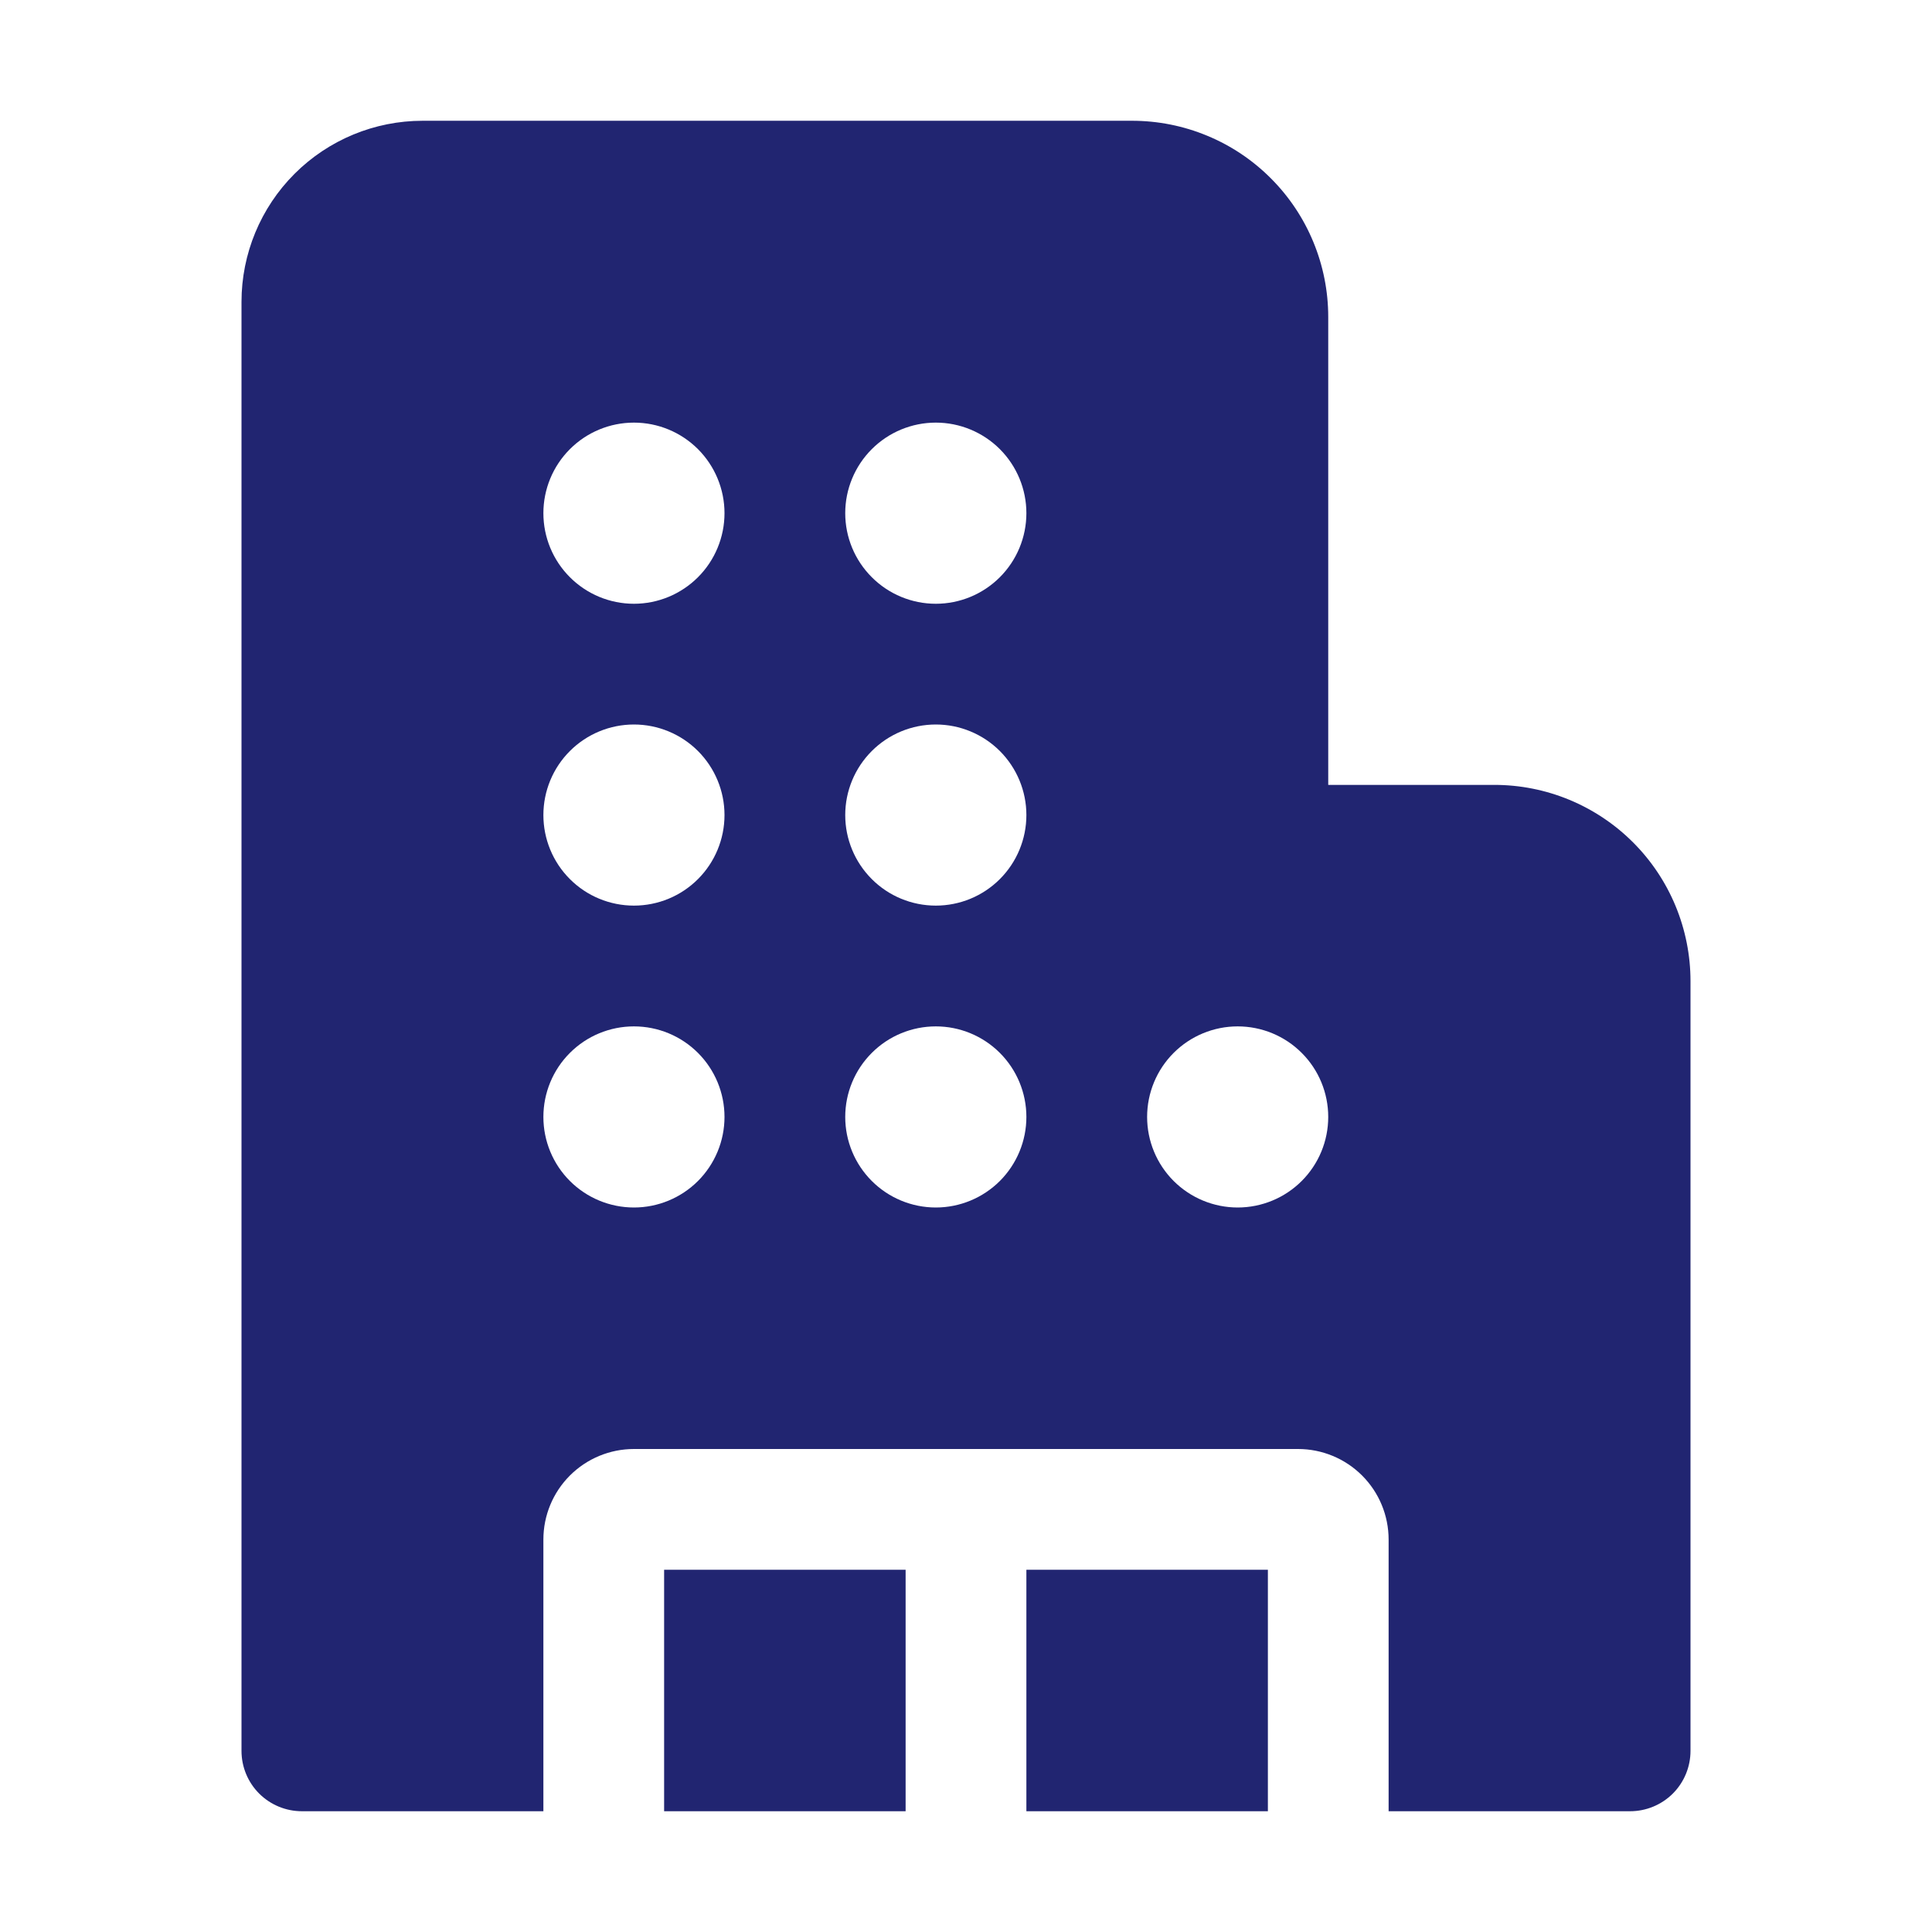 <svg width="55" height="55" viewBox="0 0 55 55" fill="none" xmlns="http://www.w3.org/2000/svg">
<path d="M6.875 8.594C6.875 7.226 7.418 5.915 8.385 4.948C9.352 3.981 10.664 3.438 12.031 3.438H32.227C32.96 3.438 33.687 3.582 34.364 3.863C35.042 4.143 35.658 4.555 36.176 5.074C36.695 5.592 37.107 6.208 37.387 6.886C37.668 7.564 37.812 8.29 37.812 9.023V22.344H42.539C43.273 22.344 43.999 22.488 44.677 22.769C45.354 23.05 45.97 23.461 46.489 23.98C47.008 24.498 47.419 25.114 47.7 25.792C47.98 26.47 48.125 27.196 48.125 27.93V49.844C48.125 50.3 47.944 50.737 47.622 51.059C47.299 51.381 46.862 51.562 46.406 51.562H39.531V43.828C39.531 43.144 39.26 42.489 38.776 42.005C38.293 41.522 37.637 41.25 36.953 41.25H18.047C17.363 41.25 16.707 41.522 16.224 42.005C15.74 42.489 15.469 43.144 15.469 43.828V51.562H8.594C8.138 51.562 7.701 51.381 7.378 51.059C7.056 50.737 6.875 50.3 6.875 49.844V8.594ZM36.094 44.688V51.562H29.219V44.688H36.094ZM25.781 44.688V51.562H18.906V44.688H25.781ZM20.625 14.609C20.625 13.926 20.353 13.27 19.87 12.786C19.386 12.303 18.731 12.031 18.047 12.031C17.363 12.031 16.707 12.303 16.224 12.786C15.74 13.27 15.469 13.926 15.469 14.609C15.469 15.293 15.74 15.949 16.224 16.432C16.707 16.916 17.363 17.188 18.047 17.188C18.731 17.188 19.386 16.916 19.87 16.432C20.353 15.949 20.625 15.293 20.625 14.609ZM20.625 23.203C20.625 22.519 20.353 21.864 19.87 21.38C19.386 20.897 18.731 20.625 18.047 20.625C17.363 20.625 16.707 20.897 16.224 21.38C15.74 21.864 15.469 22.519 15.469 23.203C15.469 23.887 15.74 24.543 16.224 25.026C16.707 25.51 17.363 25.781 18.047 25.781C18.731 25.781 19.386 25.51 19.87 25.026C20.353 24.543 20.625 23.887 20.625 23.203ZM18.047 34.375C18.731 34.375 19.386 34.103 19.87 33.62C20.353 33.136 20.625 32.481 20.625 31.797C20.625 31.113 20.353 30.457 19.87 29.974C19.386 29.49 18.731 29.219 18.047 29.219C17.363 29.219 16.707 29.49 16.224 29.974C15.74 30.457 15.469 31.113 15.469 31.797C15.469 32.481 15.74 33.136 16.224 33.62C16.707 34.103 17.363 34.375 18.047 34.375ZM29.219 14.609C29.219 13.926 28.947 13.27 28.464 12.786C27.98 12.303 27.324 12.031 26.641 12.031C25.957 12.031 25.301 12.303 24.818 12.786C24.334 13.27 24.062 13.926 24.062 14.609C24.062 15.293 24.334 15.949 24.818 16.432C25.301 16.916 25.957 17.188 26.641 17.188C27.324 17.188 27.98 16.916 28.464 16.432C28.947 15.949 29.219 15.293 29.219 14.609ZM26.641 25.781C27.324 25.781 27.98 25.51 28.464 25.026C28.947 24.543 29.219 23.887 29.219 23.203C29.219 22.519 28.947 21.864 28.464 21.38C27.98 20.897 27.324 20.625 26.641 20.625C25.957 20.625 25.301 20.897 24.818 21.38C24.334 21.864 24.062 22.519 24.062 23.203C24.062 23.887 24.334 24.543 24.818 25.026C25.301 25.51 25.957 25.781 26.641 25.781ZM29.219 31.797C29.219 31.113 28.947 30.457 28.464 29.974C27.98 29.49 27.324 29.219 26.641 29.219C25.957 29.219 25.301 29.49 24.818 29.974C24.334 30.457 24.062 31.113 24.062 31.797C24.062 32.481 24.334 33.136 24.818 33.62C25.301 34.103 25.957 34.375 26.641 34.375C27.324 34.375 27.98 34.103 28.464 33.62C28.947 33.136 29.219 32.481 29.219 31.797ZM35.234 34.375C35.918 34.375 36.574 34.103 37.057 33.62C37.541 33.136 37.812 32.481 37.812 31.797C37.812 31.113 37.541 30.457 37.057 29.974C36.574 29.49 35.918 29.219 35.234 29.219C34.551 29.219 33.895 29.49 33.411 29.974C32.928 30.457 32.656 31.113 32.656 31.797C32.656 32.481 32.928 33.136 33.411 33.62C33.895 34.103 34.551 34.375 35.234 34.375Z" fill="#212571"/>
</svg>
